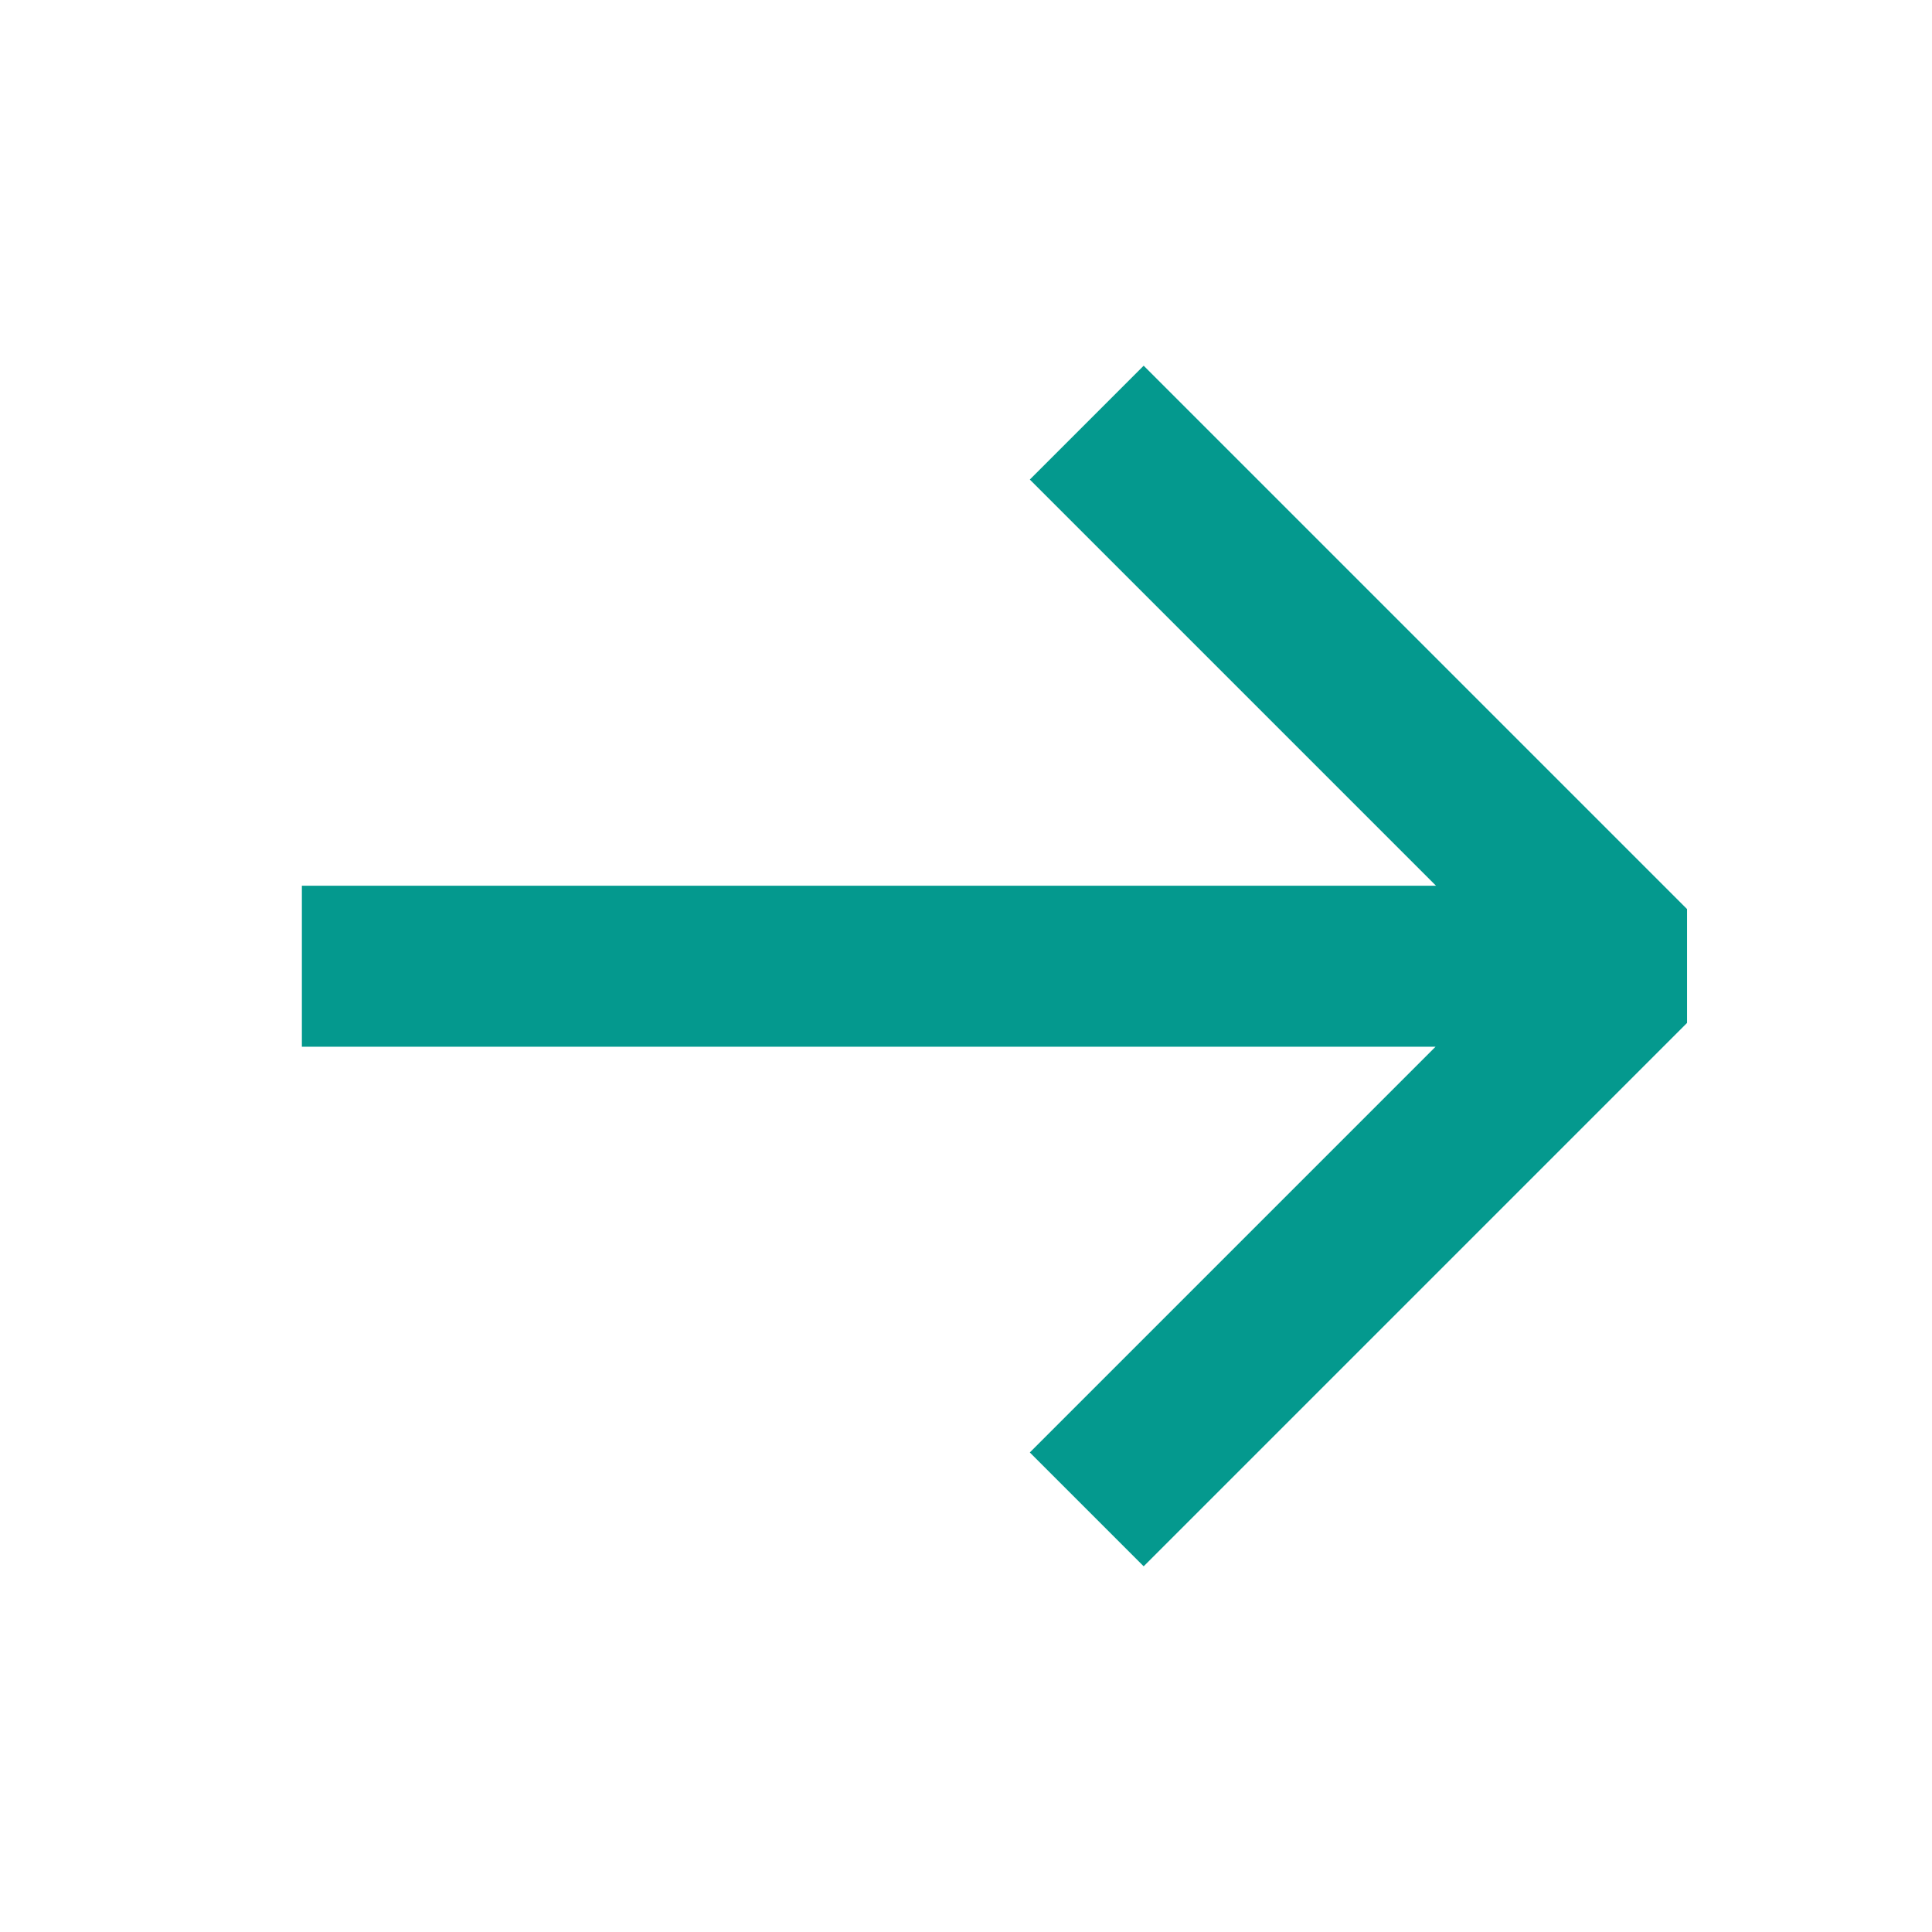 <svg width="24" height="24" viewBox="0 0 24 24" xmlns="http://www.w3.org/2000/svg">
    <g fill="none" fill-rule="evenodd">
        <path d="M0 0h24v24H0z"/>
        <path stroke="#04998E" stroke-width="2" stroke-linejoin="bevel" d="M3.75 12.003h16.5M13.5 5.25 20.25 12l-6.75 6.75"/>
    </g>
</svg>
